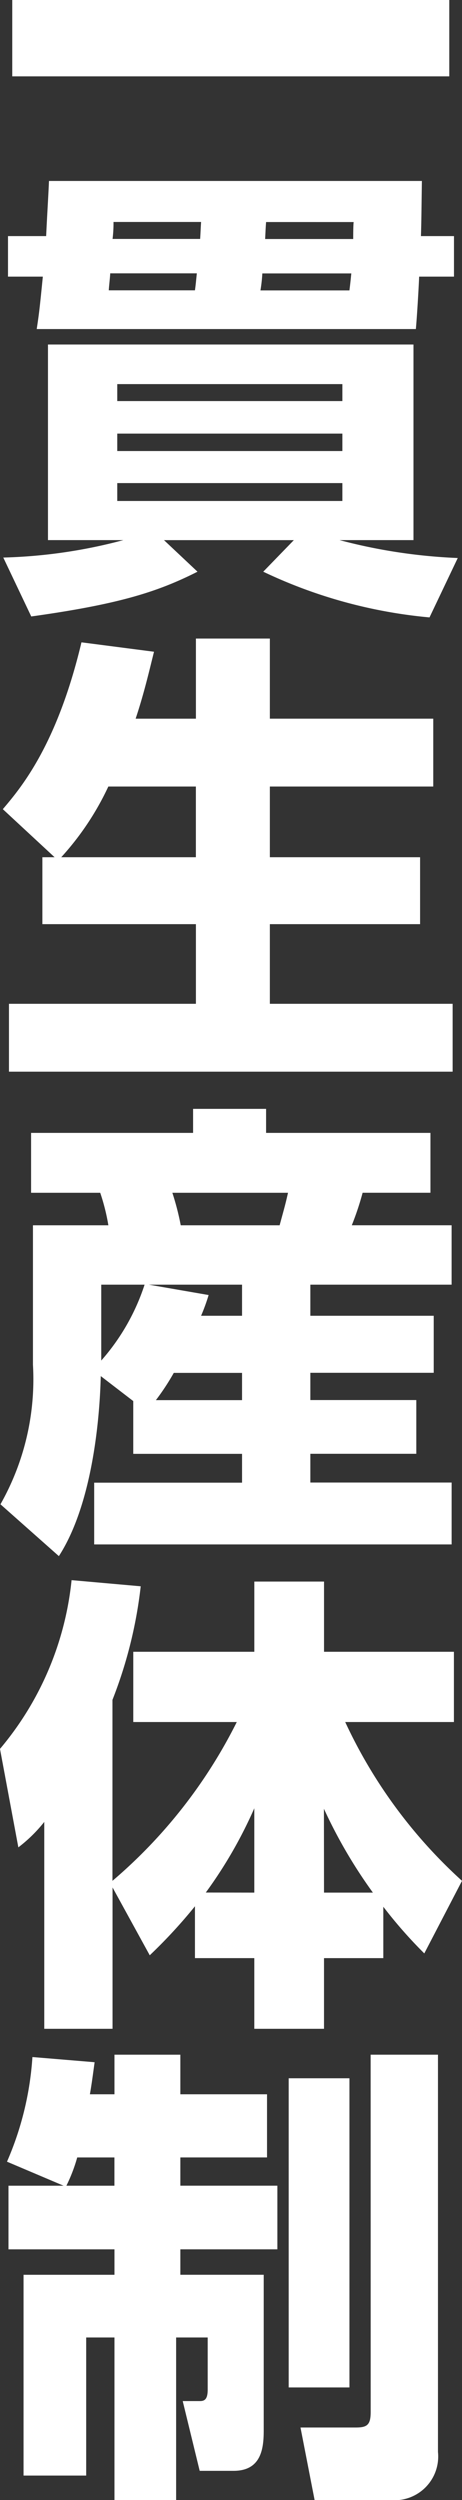 <svg id="グループ_516" data-name="グループ 516" xmlns="http://www.w3.org/2000/svg" xmlns:xlink="http://www.w3.org/1999/xlink" width="22.053" height="119.249" viewBox="0 0 22.053 119.249">
  <rect x="0" y="0" width="22.053" height="119.249" fill="#333333" stroke="none"/>
  <defs>
    <clipPath id="clip-path">
      <rect id="長方形_355" data-name="長方形 355" width="22.053" height="119.249" fill="none"/>
    </clipPath>
  </defs>
  <rect id="長方形_354" data-name="長方形 354" width="20.861" height="3.642" transform="translate(0.585)" fill="#fff"/>
  <g id="グループ_515" data-name="グループ 515">
    <g id="グループ_514" data-name="グループ 514" clip-path="url(#clip-path)">
      <path id="パス_953" data-name="パス 953" d="M20.612,35.476a23.335,23.335,0,0,1-7.936-2.18l1.461-1.506h-6.2l1.6,1.506c-1.911.966-3.754,1.551-7.935,2.135L.267,32.621A24.5,24.5,0,0,0,6,31.789H2.4V22.46H19.847v9.329H16.318a26.05,26.05,0,0,0,5.642.854ZM21.78,17.289v1.933H20.117c-.022.585-.112,2.046-.157,2.5H1.863c.112-.742.135-.922.292-2.5H.492V17.289H2.313c.045-.989.112-2.023.135-2.63h17.8c-.022,1.574-.022,1.888-.045,2.63ZM5.37,19.065c0,.135-.067.7-.067.81H9.416c.045-.337.045-.383.09-.81Zm4.294-1.641c.022-.337.022-.45.045-.81H5.528a6.053,6.053,0,0,1-.045.81Zm6.789,6.924H5.707v.81H16.453Zm0,2.361H5.707v.832H16.453Zm0,2.36H5.707v.854H16.453Zm-3.821-10a7.111,7.111,0,0,1-.09.81H16.79c.067-.54.067-.607.09-.81Zm4.338-1.641c0-.112,0-.674.022-.81H12.811c-.022.293-.022.36-.045.81Z" transform="translate(-0.11 -6.027)" fill="#fff"/>
      <path id="パス_954" data-name="パス 954" d="M2.7,62.156.229,59.864c.877-1.034,2.586-3.057,3.754-7.958l3.462.449c-.225.9-.472,1.978-.877,3.193H9.446V51.726h3.529v3.821h7.8v3.237h-7.8v3.372h7.171v3.192H12.975v3.8H21.7v3.237H.522V69.148H9.446v-3.8H2.117V62.156Zm6.744,0V58.784H5.265a13.409,13.409,0,0,1-2.248,3.372Z" transform="translate(-0.094 -21.268)" fill="#fff"/>
      <path id="パス_955" data-name="パス 955" d="M6.377,103.763l-1.551-1.192c-.022.832-.157,5.732-2,8.587L.038,108.686a12.093,12.093,0,0,0,1.551-6.654V95.378h3.6A9.8,9.8,0,0,0,4.8,93.827H1.5V90.971H9.233V89.825h3.484v1.146h7.846v2.855H17.325a13.639,13.639,0,0,1-.517,1.551h4.765V98.21H14.83v1.484h5.889v2.72H14.83v1.3h5.058v2.563H14.83v1.371h6.744V110.6H4.512v-2.945H11.57V106.28H6.377ZM4.849,98.21v3.62a10.288,10.288,0,0,0,2.069-3.62Zm6.721,1.484V98.21H7.119l2.855.495a9.047,9.047,0,0,1-.36.989Zm0,4.024v-1.3H8.311a11.366,11.366,0,0,1-.854,1.3ZM8.243,93.827a12.56,12.56,0,0,1,.4,1.551h4.721c.2-.742.27-.966.4-1.551Z" transform="translate(-0.016 -36.934)" fill="#fff"/>
      <path id="パス_956" data-name="パス 956" d="M5.372,142.657V149.4H2.113v-9.869a6.948,6.948,0,0,1-1.237,1.214L0,136.048A14.817,14.817,0,0,0,3.417,128l3.3.293a21.311,21.311,0,0,1-1.349,5.417v8.632a24.075,24.075,0,0,0,5.935-7.575H6.362v-3.35h5.778v-3.349h3.327v3.349h6.2v3.35H16.478a23.627,23.627,0,0,0,5.575,7.575l-1.8,3.462a22.038,22.038,0,0,1-1.956-2.226v2.451H15.466V149.4H12.139v-3.372H9.306v-2.473a24.381,24.381,0,0,1-2.158,2.338Zm6.767.247V138.88A21.36,21.36,0,0,1,9.823,142.9Zm3.327,0H17.8a23.607,23.607,0,0,1-2.338-4Z" transform="translate(0 -52.63)" fill="#fff"/>
      <path id="パス_957" data-name="パス 957" d="M3.27,172.691l-2.7-1.146a14.9,14.9,0,0,0,1.214-4.991l2.968.247c-.09.652-.135,1.012-.225,1.529H5.7v-1.888H8.845v1.888h4.137v3.012H8.845v1.348h4.631v3.035H8.845v1.214h3.979v7.441c0,.877-.135,1.911-1.439,1.911H9.768l-.81-3.327h.81c.2,0,.382-.045.382-.54V179.93H8.643v7.755H5.7V179.93H4.35v6.587H1.36V176.94H5.7v-1.214H.641v-3.035Zm2.428,0v-1.348H3.922a7.708,7.708,0,0,1-.517,1.348Zm8.318-5.125h2.9v14.747h-2.9Zm3.912-1.124h3.214v18.951a2.086,2.086,0,0,1-1.888,2.293h-4l-.674-3.462H17.23c.54,0,.7-.135.7-.742Z" transform="translate(-0.236 -68.437)" fill="#fff"/>
    </g>
  </g>
</svg>
